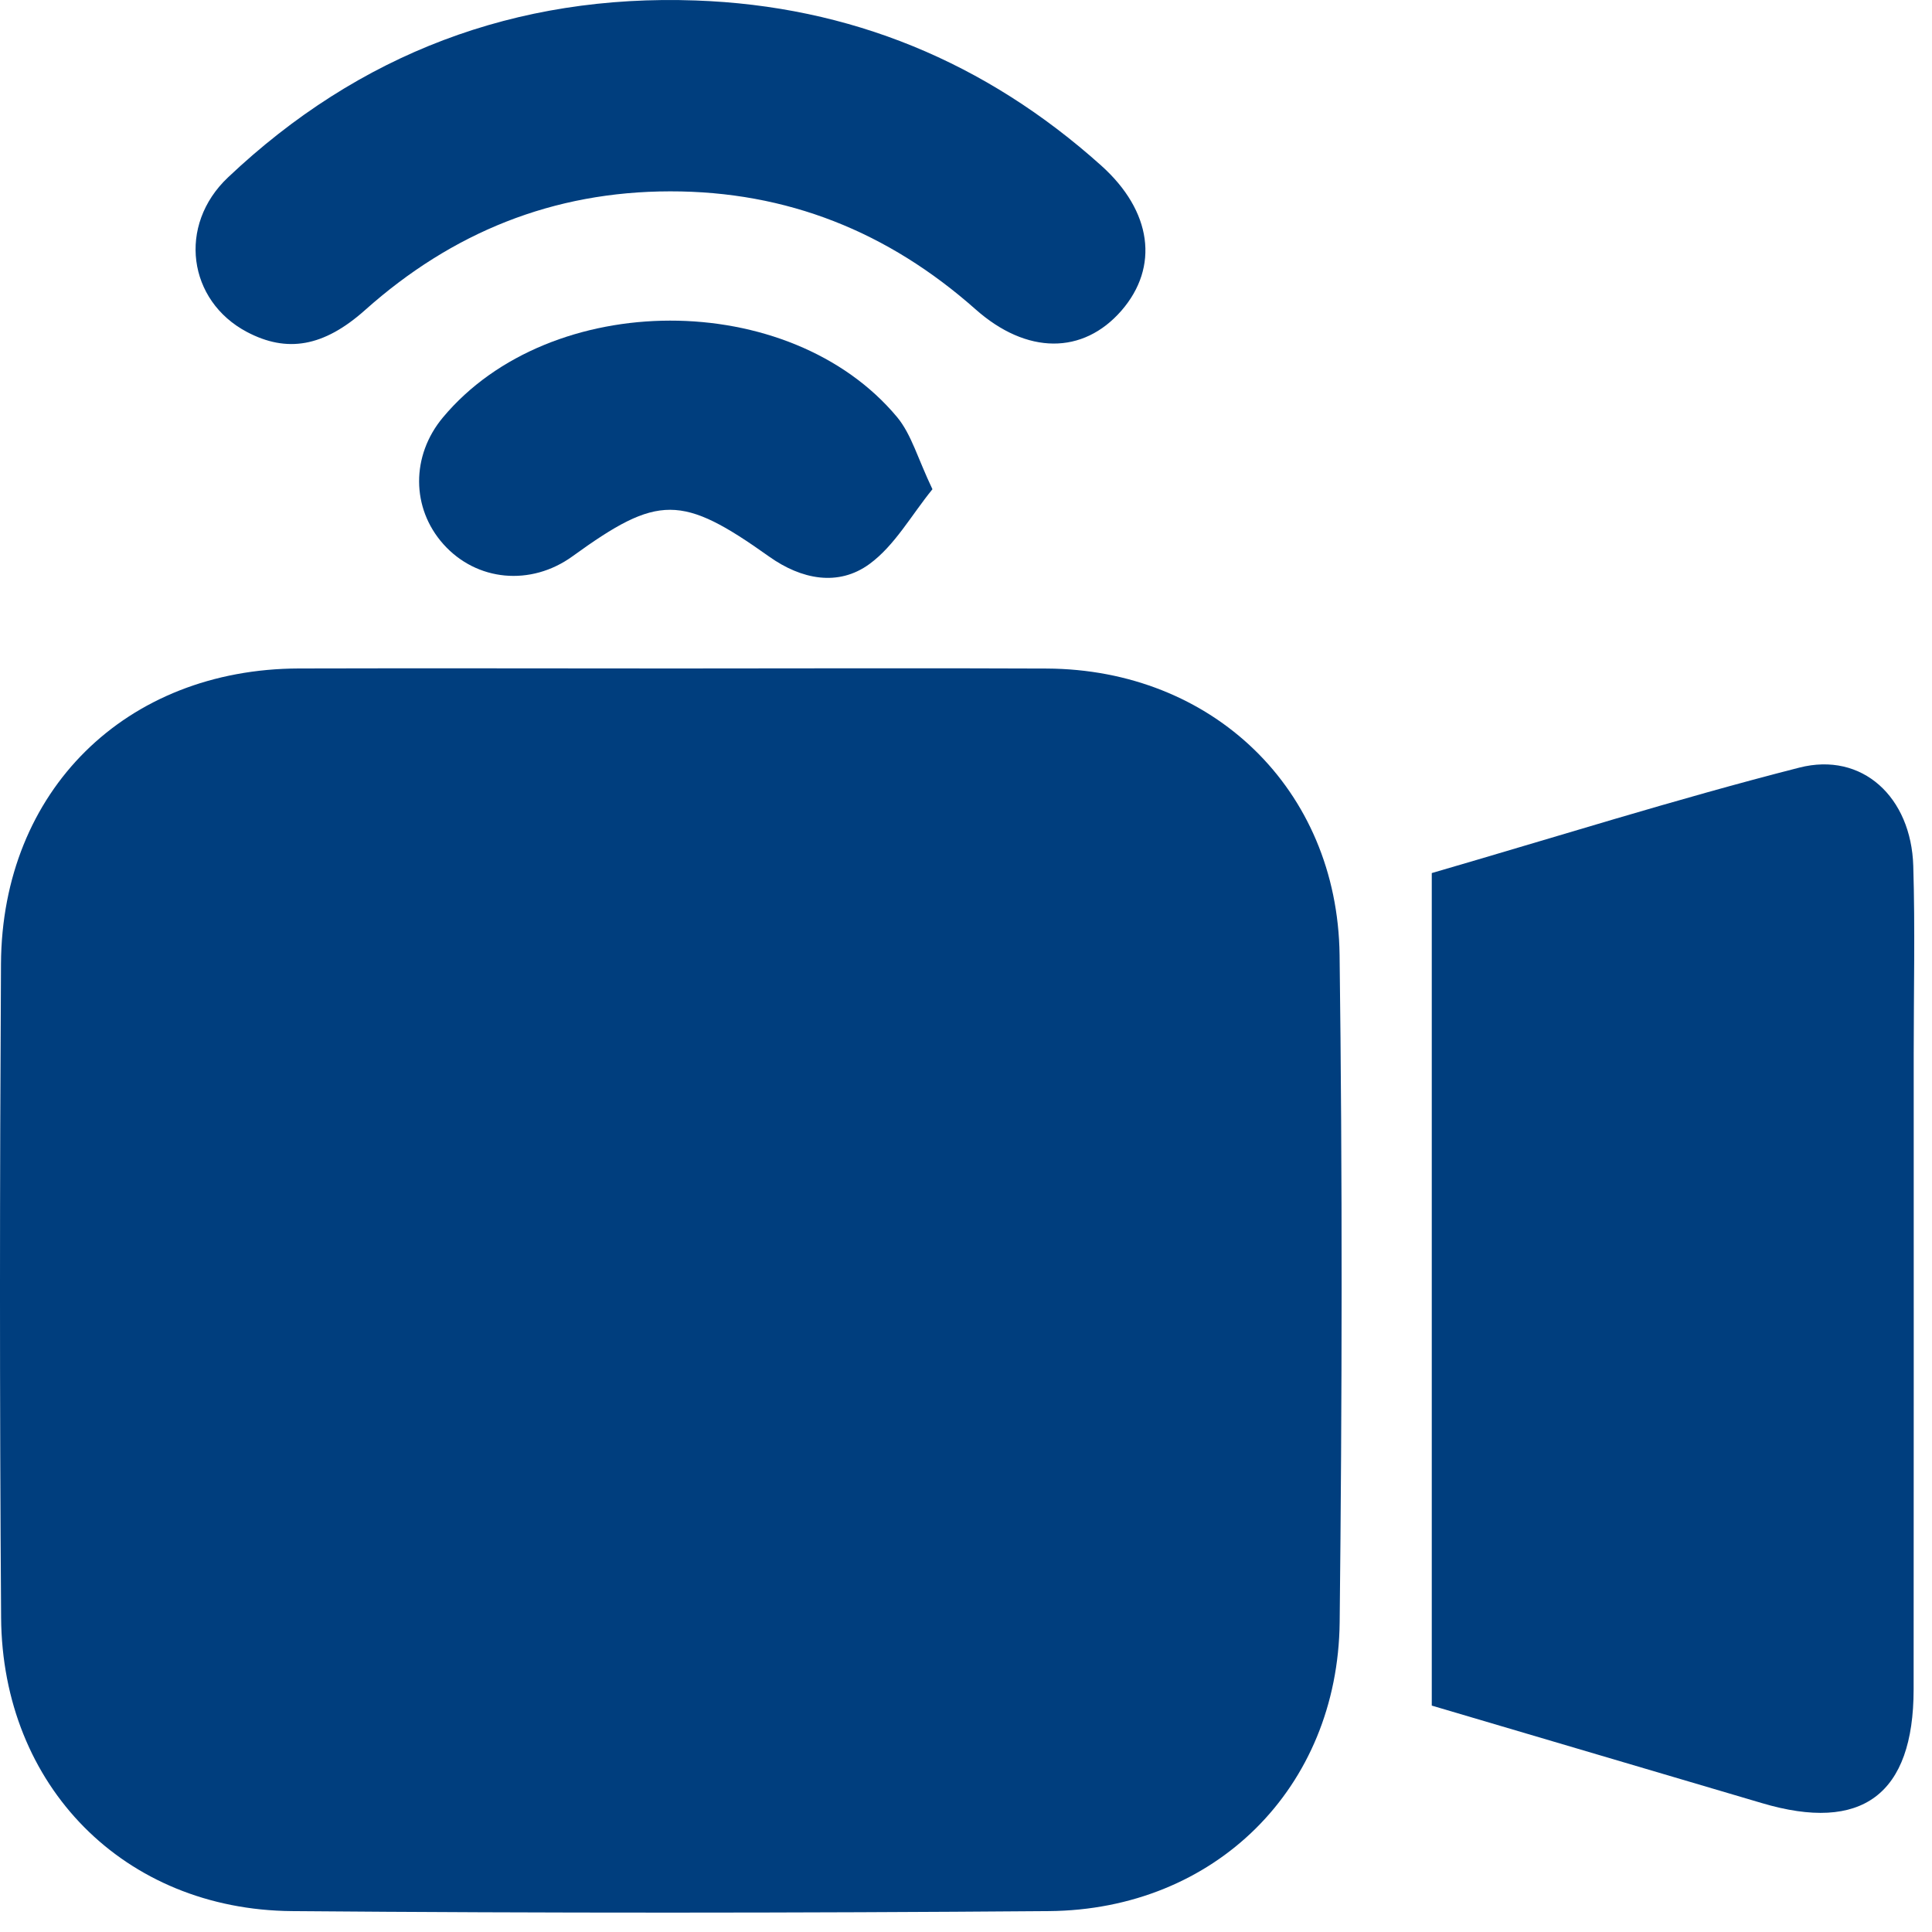 <svg width="49" height="49" viewBox="0 0 49 49" fill="none" xmlns="http://www.w3.org/2000/svg">
<path d="M17.122 16.954C20.264 16.954 23.406 16.942 26.548 16.956C30.747 16.976 33.921 20.012 33.975 24.219C34.048 29.858 34.039 35.502 33.977 41.141C33.932 45.346 30.817 48.436 26.601 48.47C20.203 48.52 13.805 48.523 7.407 48.47C3.147 48.436 0.057 45.296 0.028 41.025C-0.011 35.497 -0.007 29.972 0.025 24.444C0.05 20.053 3.19 16.967 7.58 16.954C10.763 16.945 13.943 16.954 17.122 16.954Z" fill="#003E7E"/>
<path d="M36.313 43.258C36.313 36.15 36.313 29.197 36.313 22.143C39.398 21.248 42.493 20.271 45.633 19.469C47.232 19.06 48.473 20.216 48.525 21.963C48.573 23.551 48.536 25.142 48.536 26.73C48.536 32.103 48.539 37.476 48.534 42.847C48.532 45.514 47.225 46.487 44.683 45.73C41.9 44.906 39.114 44.088 36.313 43.258Z" fill="#003E7E"/>
<path d="M16.995 4.853C14.027 4.856 11.467 5.894 9.259 7.864C8.209 8.8 7.277 8.954 6.264 8.42C4.767 7.63 4.494 5.714 5.785 4.497C9.104 1.357 13.089 -0.15 17.644 0.012C21.559 0.15 25.001 1.573 27.927 4.197C29.218 5.353 29.406 6.769 28.441 7.88C27.468 8.995 26.044 9 24.74 7.843C22.524 5.88 19.962 4.849 16.995 4.853Z" fill="#003E7E"/>
<path d="M23.649 12.408C23.113 13.067 22.693 13.835 22.054 14.303C21.259 14.886 20.321 14.693 19.514 14.121C17.288 12.537 16.695 12.533 14.523 14.107C13.464 14.875 12.087 14.745 11.244 13.8C10.429 12.887 10.424 11.556 11.233 10.588C13.957 7.323 20.028 7.305 22.756 10.583C23.118 11.022 23.277 11.631 23.649 12.408Z" fill="#003E7E"/>
</svg>
